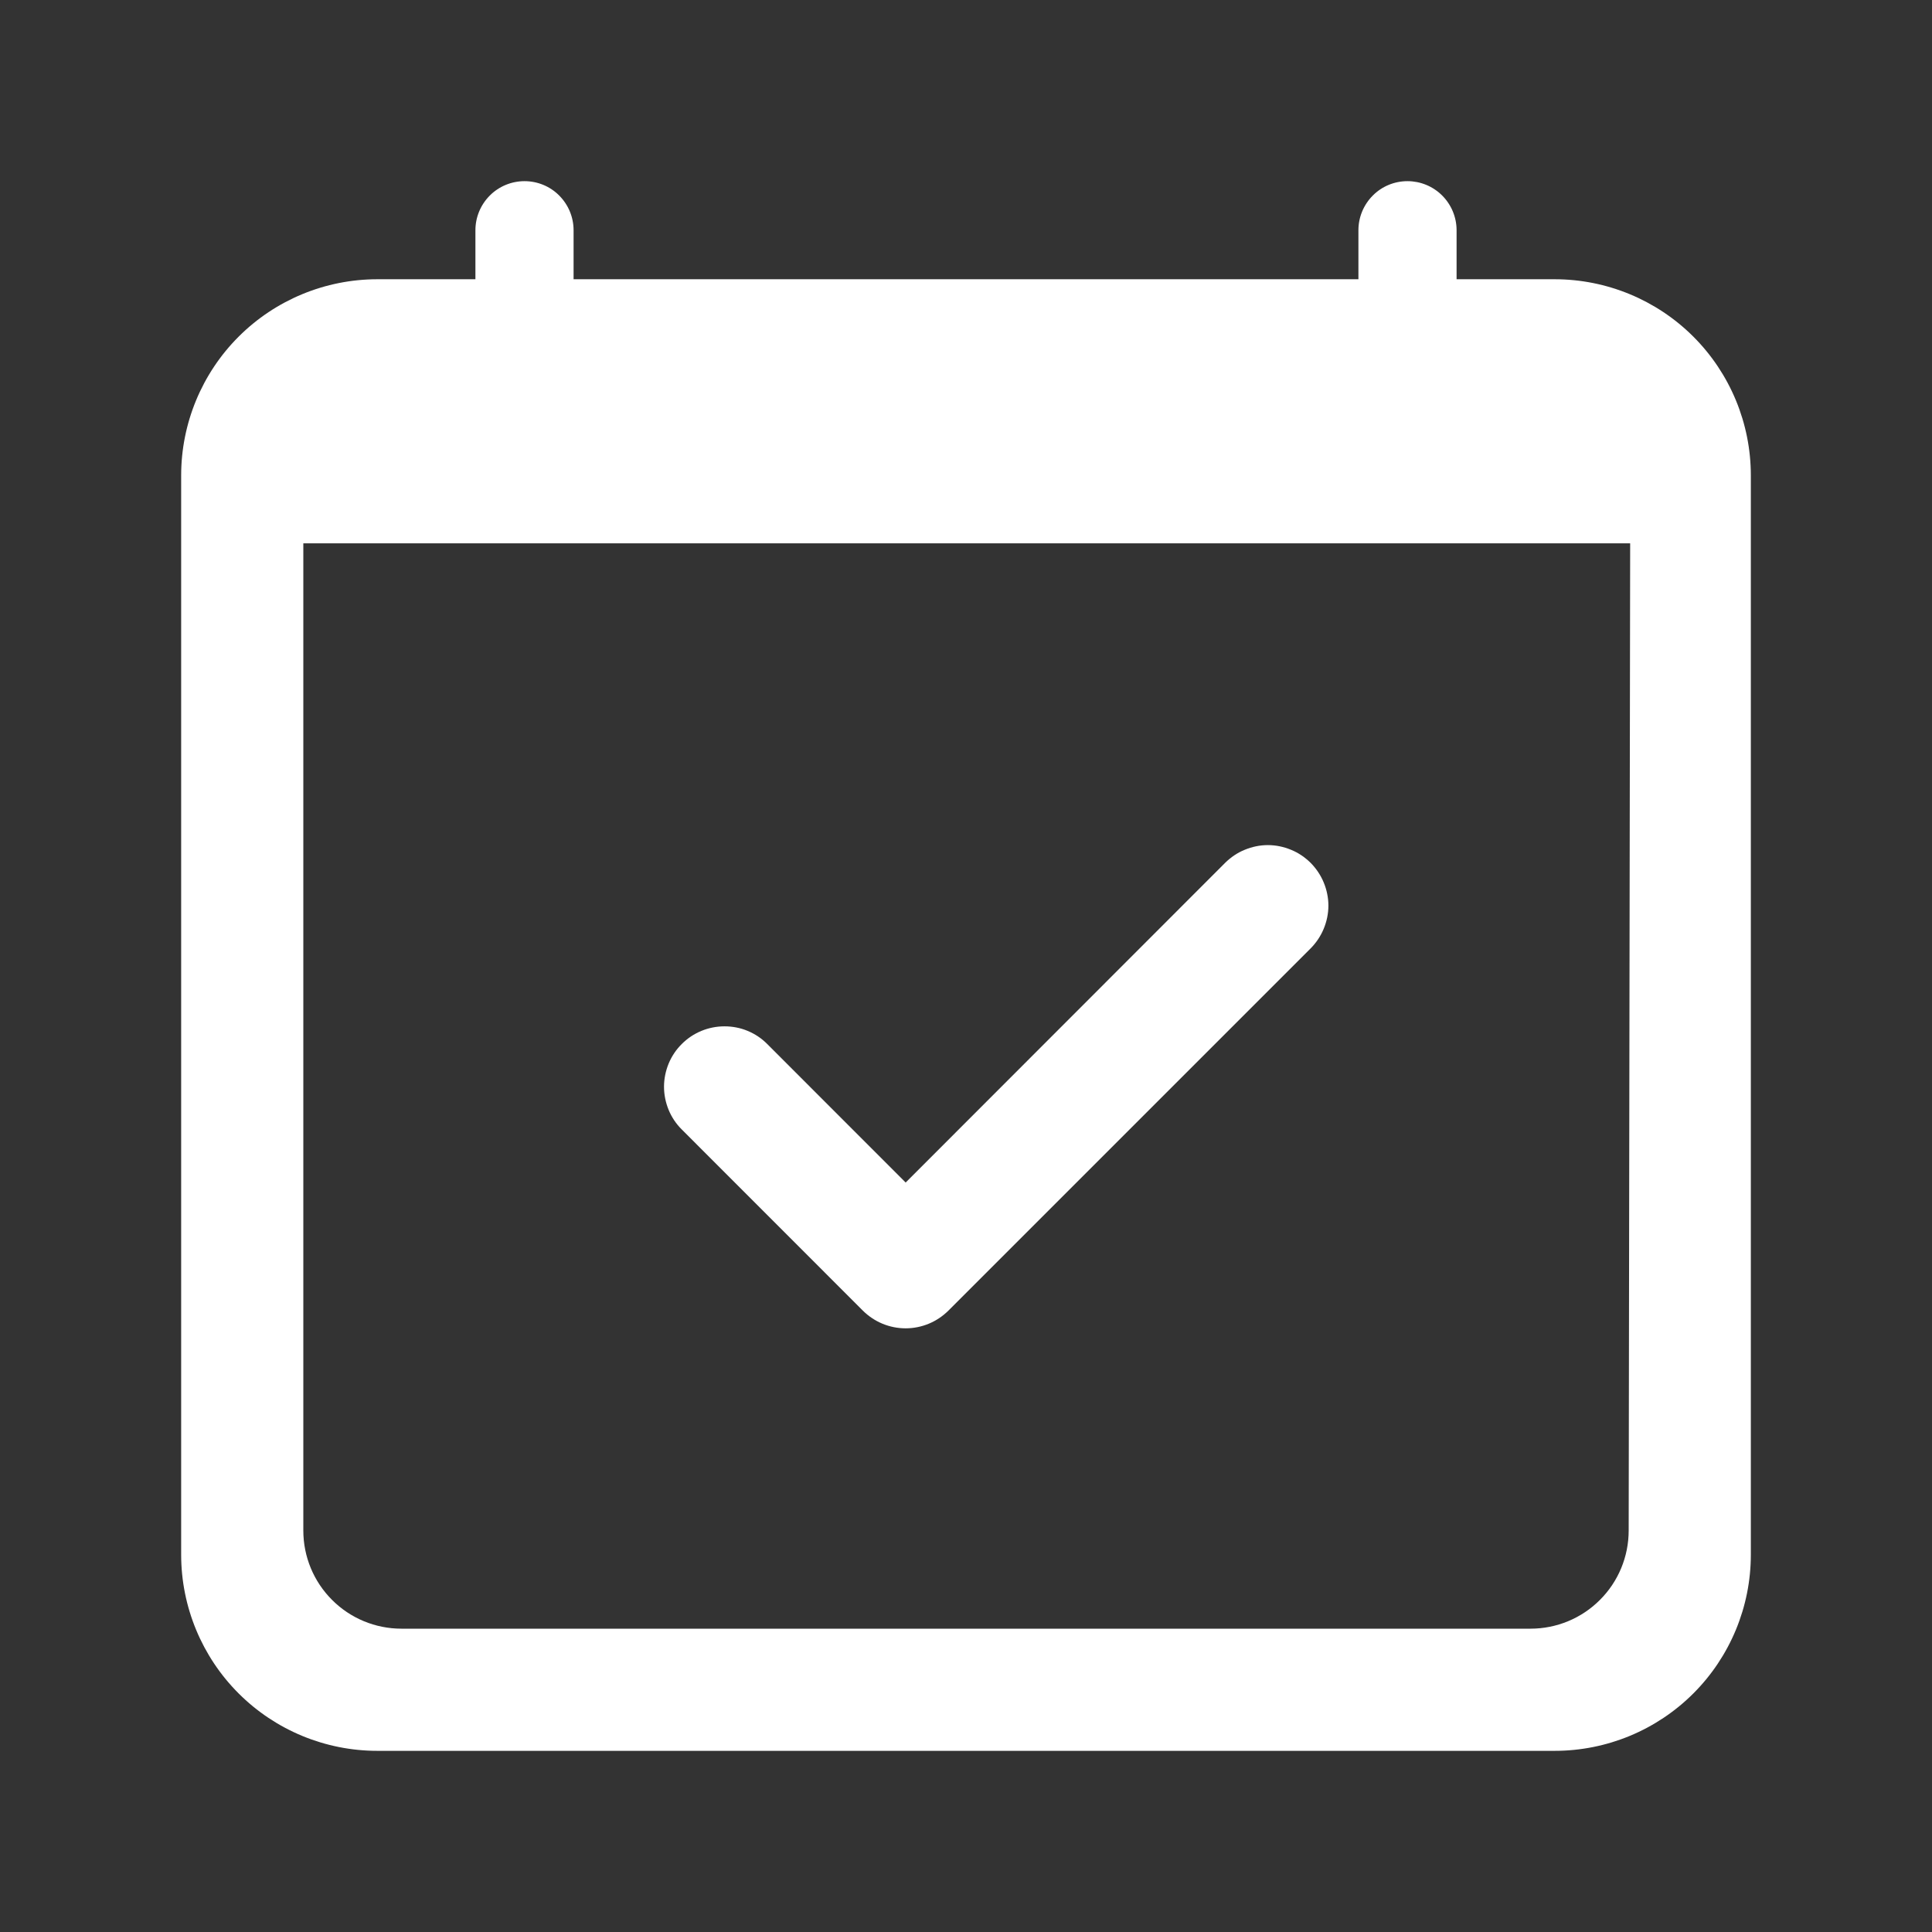 <svg width="26" height="26" viewBox="0 0 26 26" fill="none" xmlns="http://www.w3.org/2000/svg">
<rect x="0" y="0" width="26" height="26" fill="#333333" stroke="none"/>
<path d="M17.638 11.612C17.713 11.688 17.773 11.777 17.814 11.876C17.855 11.975 17.877 12.081 17.877 12.188C17.877 12.294 17.855 12.4 17.814 12.499C17.773 12.598 17.713 12.687 17.638 12.763L12.763 17.638C12.687 17.713 12.598 17.773 12.499 17.814C12.4 17.855 12.294 17.876 12.188 17.876C12.081 17.876 11.975 17.855 11.876 17.814C11.777 17.773 11.688 17.713 11.612 17.638L9.175 15.2C9.099 15.125 9.039 15.035 8.998 14.936C8.958 14.838 8.936 14.732 8.936 14.625C8.936 14.518 8.958 14.412 8.998 14.314C9.039 14.215 9.099 14.125 9.175 14.05C9.327 13.897 9.534 13.812 9.75 13.812C9.857 13.812 9.963 13.832 10.061 13.873C10.16 13.914 10.25 13.974 10.325 14.05L12.188 15.914L16.487 11.612C16.563 11.537 16.652 11.476 16.751 11.436C16.85 11.395 16.956 11.373 17.062 11.373C17.169 11.373 17.275 11.395 17.374 11.436C17.473 11.476 17.562 11.537 17.638 11.612Z" fill="white"/>
<path d="M7.059 2.438C7.234 2.438 7.402 2.507 7.525 2.631C7.649 2.755 7.719 2.923 7.719 3.098V3.758H18.281V3.098C18.281 2.923 18.351 2.755 18.475 2.631C18.598 2.507 18.766 2.438 18.941 2.438C19.116 2.438 19.284 2.507 19.408 2.631C19.532 2.755 19.602 2.923 19.602 3.098V3.758H20.922C21.622 3.758 22.294 4.036 22.789 4.531C23.284 5.026 23.562 5.698 23.562 6.398V20.922C23.562 21.622 23.284 22.294 22.789 22.789C22.294 23.284 21.622 23.562 20.922 23.562H5.078C4.378 23.562 3.706 23.284 3.211 22.789C2.716 22.294 2.438 21.622 2.438 20.922V6.398C2.438 5.698 2.716 5.026 3.211 4.531C3.706 4.036 4.378 3.758 5.078 3.758H6.398V3.098C6.398 2.923 6.468 2.755 6.592 2.631C6.716 2.507 6.884 2.438 7.059 2.438ZM4.082 7.312V20.598C4.082 20.948 4.221 21.284 4.469 21.531C4.716 21.779 5.052 21.918 5.402 21.918H20.598C20.948 21.918 21.284 21.779 21.531 21.531C21.779 21.284 21.918 20.948 21.918 20.598L21.938 7.312H4.082Z" fill="white"/>
</svg>
